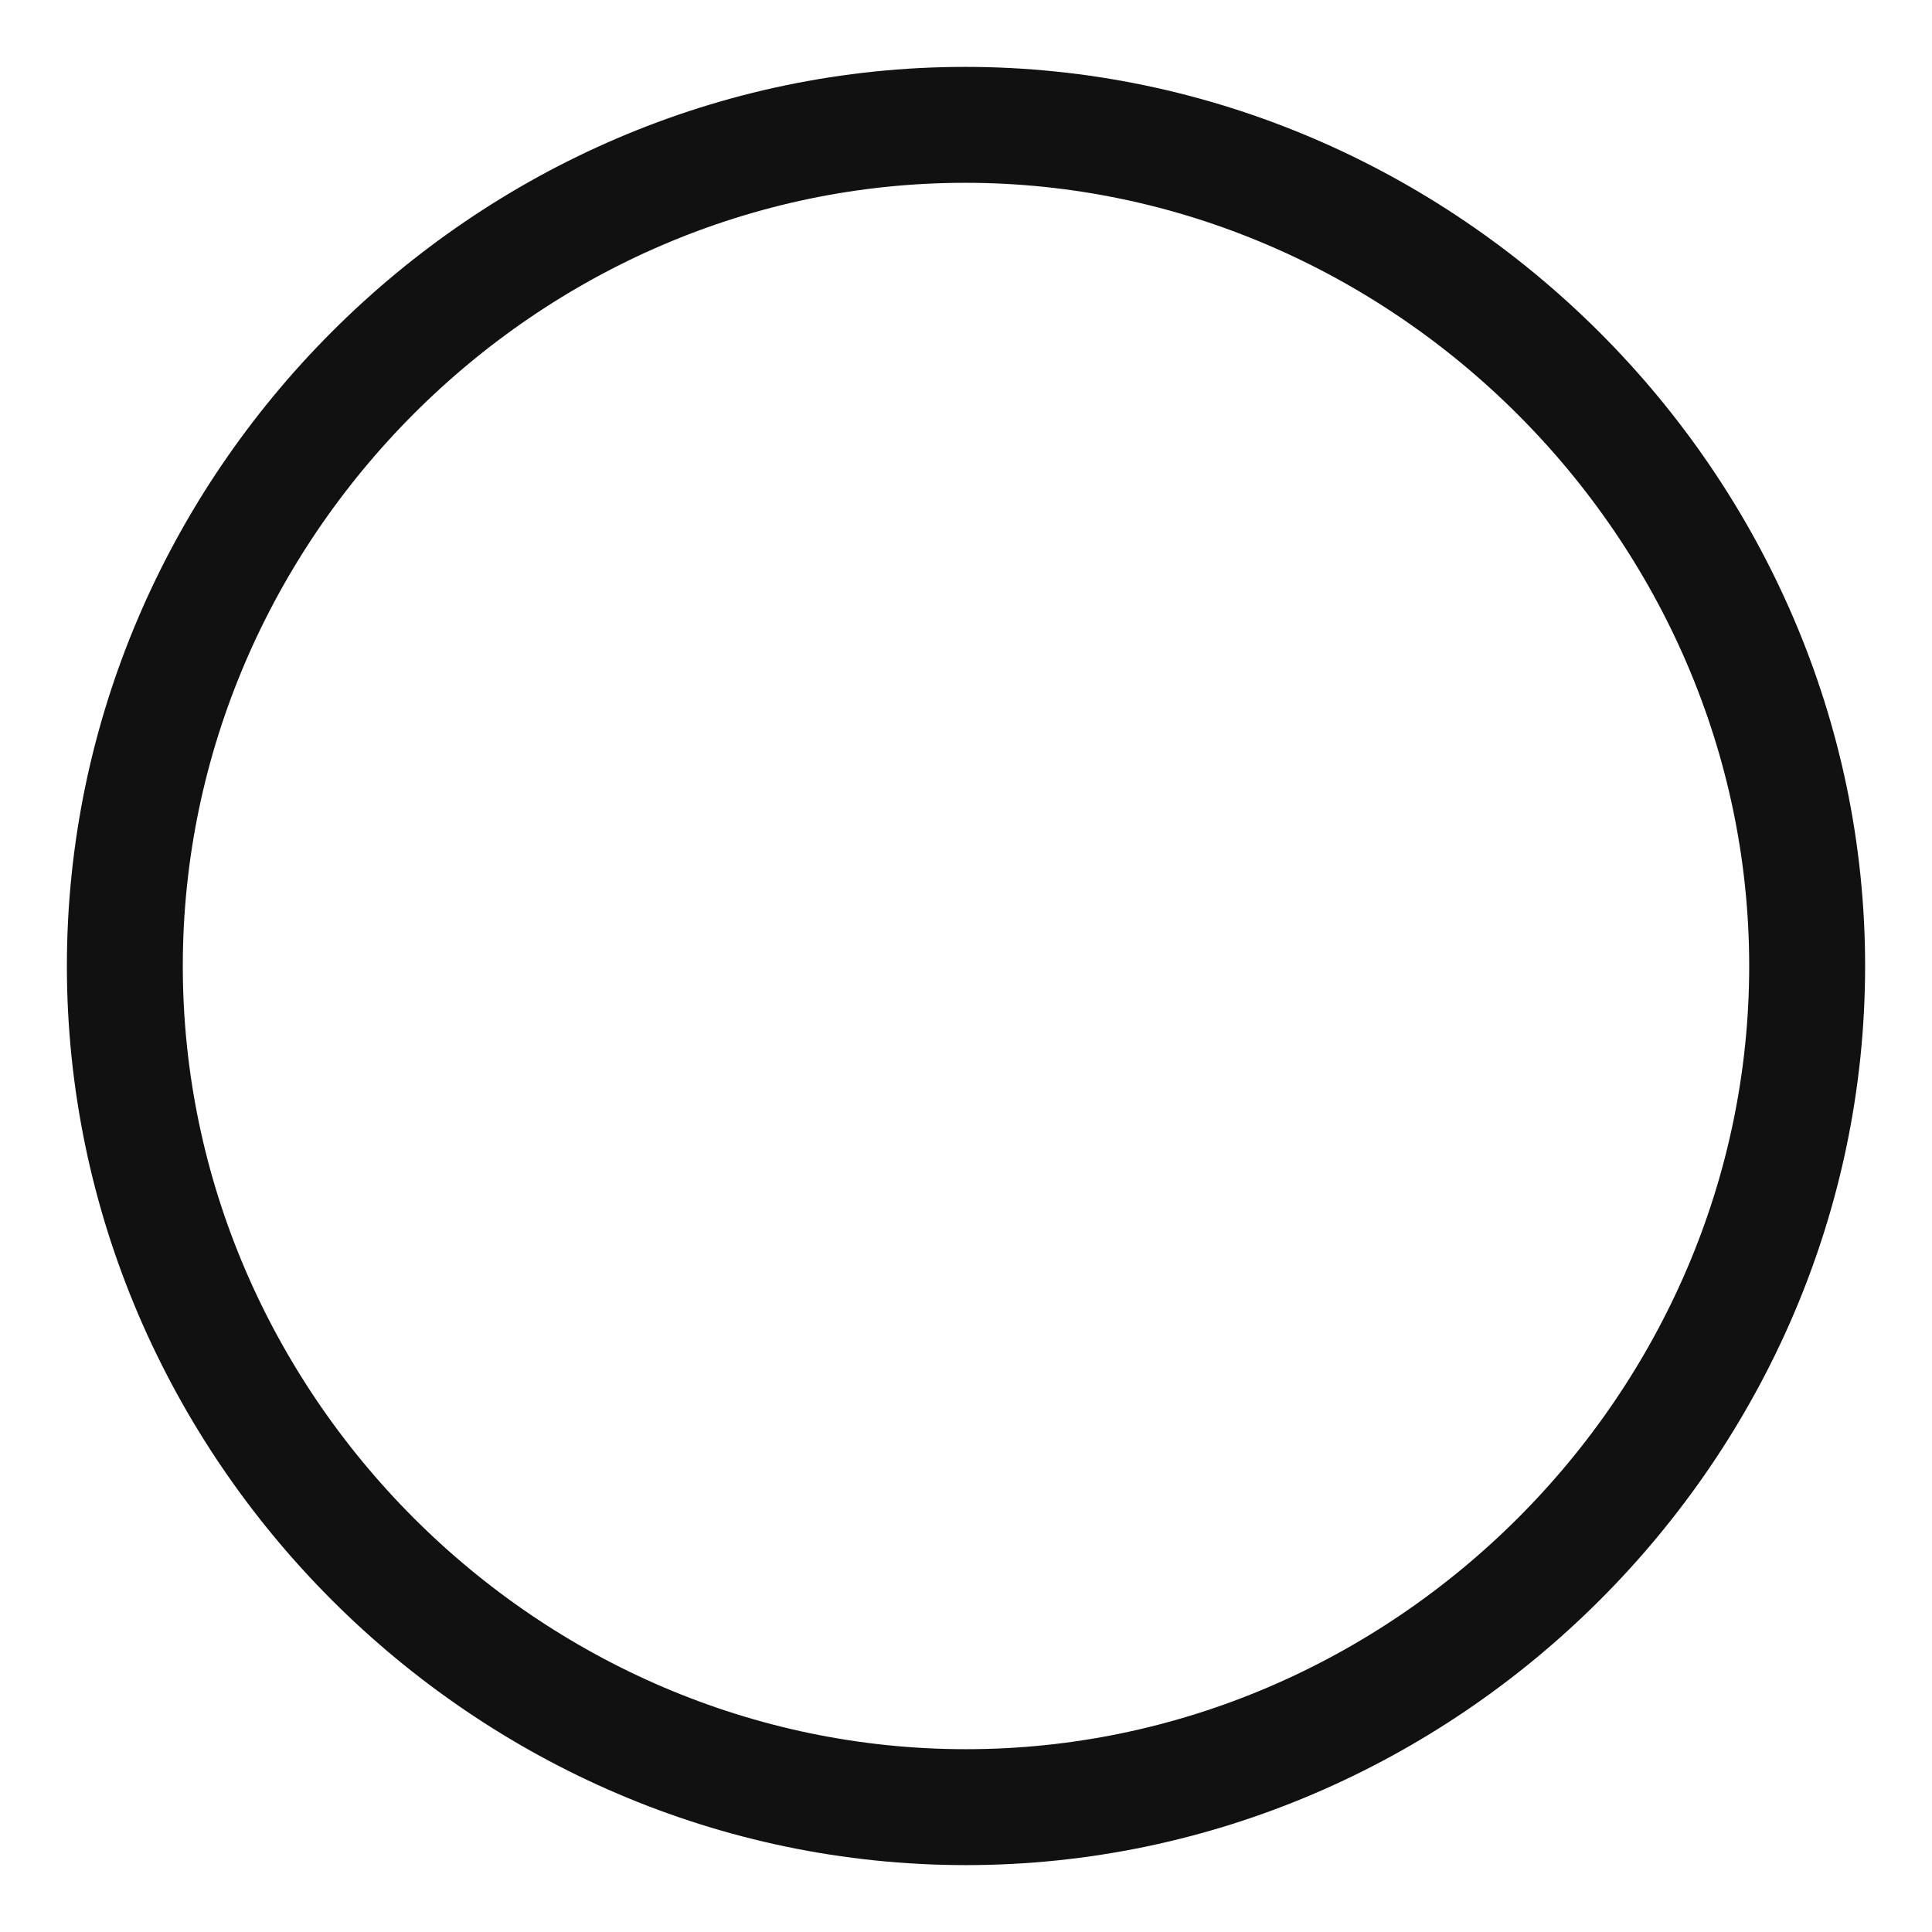<?xml version="1.0" encoding="utf-8"?>
<!-- Generator: Adobe Illustrator 15.1.0, SVG Export Plug-In . SVG Version: 6.00 Build 0)  -->
<!DOCTYPE svg PUBLIC "-//W3C//DTD SVG 1.1//EN" "http://www.w3.org/Graphics/SVG/1.1/DTD/svg11.dtd">
<svg version="1.1" id="Layer_1" xmlns="http://www.w3.org/2000/svg" xmlns:xlink="http://www.w3.org/1999/xlink" x="0px" y="0px"
	 width="50px" height="50px" viewBox="375 375 50 50" enable-background="new 375 375 50 50" xml:space="preserve">
<path fill="none" stroke="#111111" stroke-width="3" stroke-miterlimit="10" d="M400,421.769c11.887,0,21.769-9.86,21.769-21.769
	c0-11.887-9.902-21.769-21.79-21.769c-11.909,0-21.748,9.882-21.748,21.769C378.231,411.908,388.091,421.769,400,421.769z"/>
</svg>
